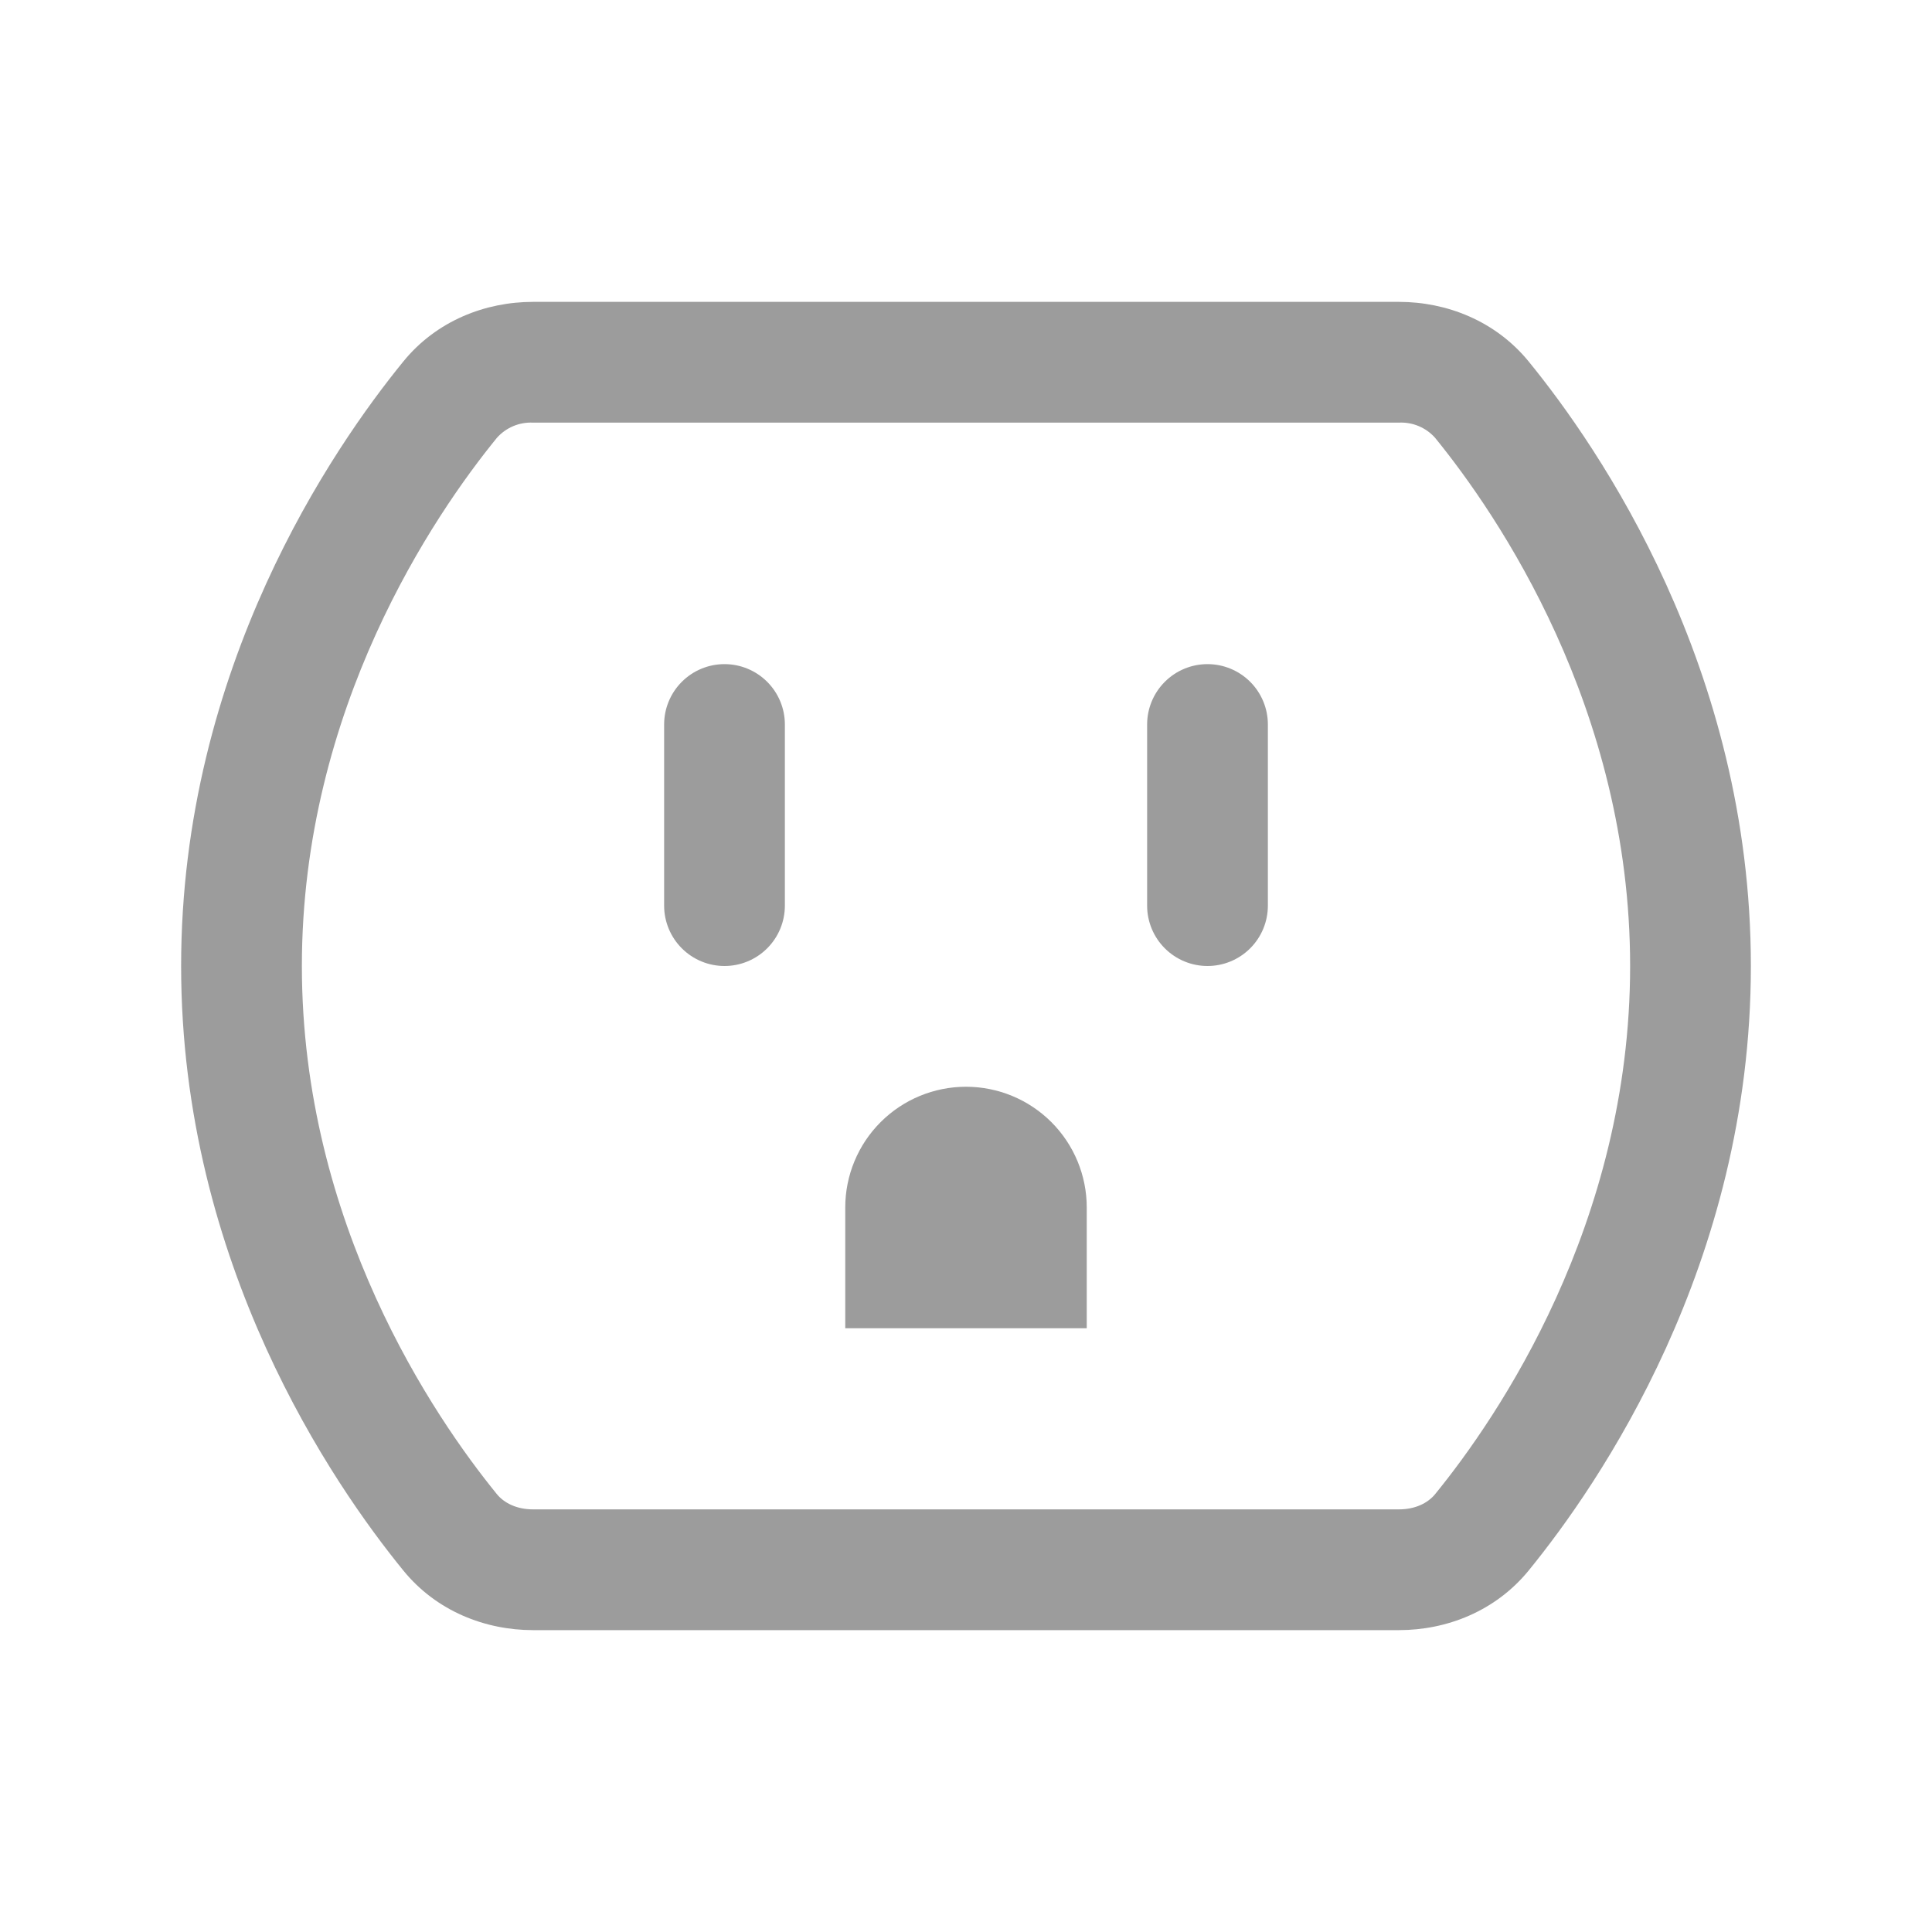 <svg width="160" height="160" viewBox="0 0 160 160" fill="none" xmlns="http://www.w3.org/2000/svg">
<path d="M33.4 29.94C36.15 26.56 40.2 25 44.14 25H115.86C119.79 25 123.84 26.56 126.6 29.94C132.38 37.02 145 55.28 145 80C145 104.72 132.38 122.97 126.6 130.06C123.84 133.44 119.8 135 115.86 135H44.14C40.2 135 36.15 133.44 33.4 130.06C27.62 122.97 15 104.72 15 80C15 55.28 27.62 37.03 33.4 29.94ZM44.14 35C43.579 34.974 43.02 35.073 42.502 35.291C41.985 35.509 41.523 35.84 41.15 36.26C35.99 42.59 25 58.63 25 80C25 101.37 35.99 117.4 41.15 123.74C41.75 124.47 42.78 125 44.15 125H115.85C117.22 125 118.25 124.47 118.85 123.74C124.01 117.41 135 101.37 135 80C135 58.63 124.01 42.6 118.85 36.26C118.476 35.839 118.013 35.507 117.493 35.289C116.974 35.071 116.412 34.972 115.85 35H44.15H44.14Z" fill="#9C9C9C"/>
<path d="M60 55C61.326 55 62.598 55.527 63.535 56.465C64.473 57.402 65 58.674 65 60V75C65 76.326 64.473 77.598 63.535 78.535C62.598 79.473 61.326 80 60 80C58.674 80 57.402 79.473 56.465 78.535C55.527 77.598 55 76.326 55 75V60C55 58.674 55.527 57.402 56.465 56.465C57.402 55.527 58.674 55 60 55ZM100 55C101.326 55 102.598 55.527 103.536 56.465C104.473 57.402 105 58.674 105 60V75C105 76.326 104.473 77.598 103.536 78.535C102.598 79.473 101.326 80 100 80C98.674 80 97.402 79.473 96.465 78.535C95.527 77.598 95 76.326 95 75V60C95 58.674 95.527 57.402 96.465 56.465C97.402 55.527 98.674 55 100 55ZM70 100V110H90V100C90 97.348 88.946 94.804 87.071 92.929C85.196 91.054 82.652 90 80 90C77.348 90 74.804 91.054 72.929 92.929C71.054 94.804 70 97.348 70 100Z" fill="#9C9C9C"/>
</svg>
